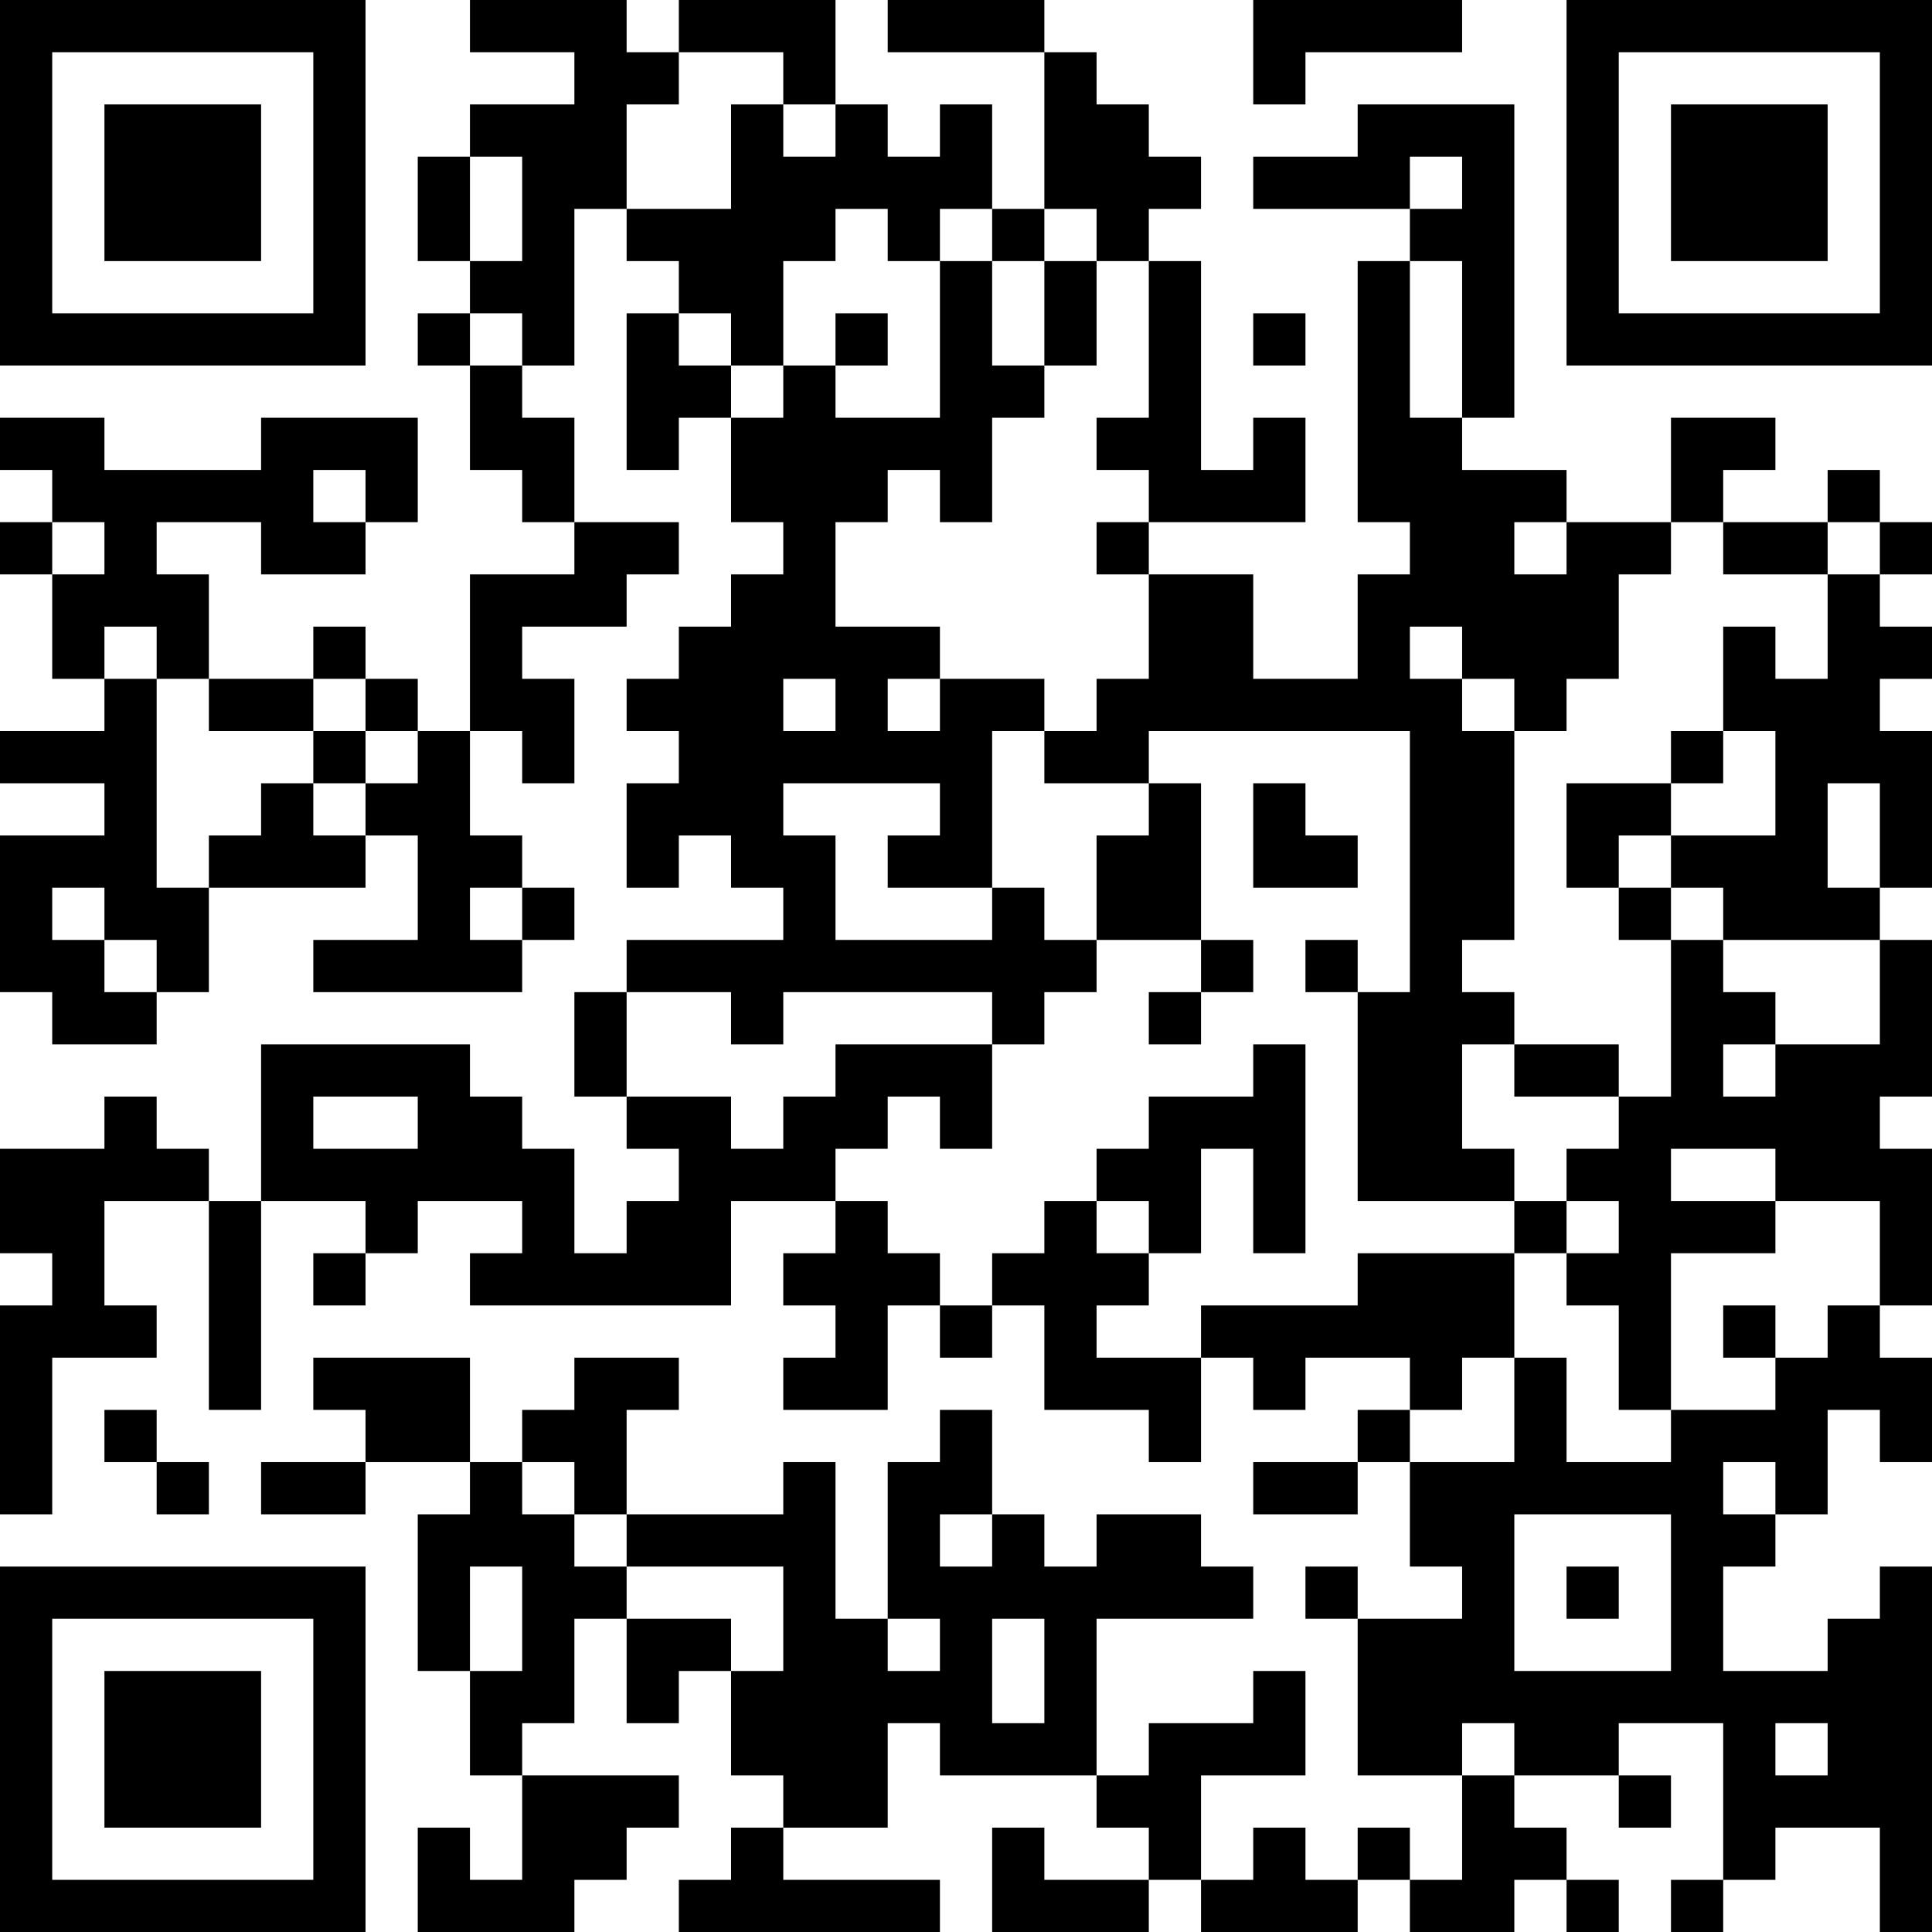<?xml version="1.0" encoding="UTF-8"?>
<svg xmlns="http://www.w3.org/2000/svg" version="1.1" width="250" height="250" viewBox="0 0 250 250"><rect x="0" y="0" width="250" height="250" fill="#ffffff"/><g transform="scale(6.757)"><g transform="translate(0,0)"><path fill-rule="evenodd" d="M9 0L9 1L11 1L11 2L9 2L9 3L8 3L8 5L9 5L9 6L8 6L8 7L9 7L9 9L10 9L10 10L11 10L11 11L9 11L9 14L8 14L8 13L7 13L7 12L6 12L6 13L4 13L4 11L3 11L3 10L5 10L5 11L7 11L7 10L8 10L8 8L5 8L5 9L2 9L2 8L0 8L0 9L1 9L1 10L0 10L0 11L1 11L1 13L2 13L2 14L0 14L0 15L2 15L2 16L0 16L0 19L1 19L1 20L3 20L3 19L4 19L4 17L7 17L7 16L8 16L8 18L6 18L6 19L10 19L10 18L11 18L11 17L10 17L10 16L9 16L9 14L10 14L10 15L11 15L11 13L10 13L10 12L12 12L12 11L13 11L13 10L11 10L11 8L10 8L10 7L11 7L11 4L12 4L12 5L13 5L13 6L12 6L12 9L13 9L13 8L14 8L14 10L15 10L15 11L14 11L14 12L13 12L13 13L12 13L12 14L13 14L13 15L12 15L12 17L13 17L13 16L14 16L14 17L15 17L15 18L12 18L12 19L11 19L11 21L12 21L12 22L13 22L13 23L12 23L12 24L11 24L11 22L10 22L10 21L9 21L9 20L5 20L5 23L4 23L4 22L3 22L3 21L2 21L2 22L0 22L0 24L1 24L1 25L0 25L0 29L1 29L1 26L3 26L3 25L2 25L2 23L4 23L4 27L5 27L5 23L7 23L7 24L6 24L6 25L7 25L7 24L8 24L8 23L10 23L10 24L9 24L9 25L14 25L14 23L16 23L16 24L15 24L15 25L16 25L16 26L15 26L15 27L17 27L17 25L18 25L18 26L19 26L19 25L20 25L20 27L22 27L22 28L23 28L23 26L24 26L24 27L25 27L25 26L27 26L27 27L26 27L26 28L24 28L24 29L26 29L26 28L27 28L27 30L28 30L28 31L26 31L26 30L25 30L25 31L26 31L26 34L28 34L28 36L27 36L27 35L26 35L26 36L25 36L25 35L24 35L24 36L23 36L23 34L25 34L25 32L24 32L24 33L22 33L22 34L21 34L21 31L24 31L24 30L23 30L23 29L21 29L21 30L20 30L20 29L19 29L19 27L18 27L18 28L17 28L17 31L16 31L16 28L15 28L15 29L12 29L12 27L13 27L13 26L11 26L11 27L10 27L10 28L9 28L9 26L6 26L6 27L7 27L7 28L5 28L5 29L7 29L7 28L9 28L9 29L8 29L8 32L9 32L9 34L10 34L10 36L9 36L9 35L8 35L8 37L11 37L11 36L12 36L12 35L13 35L13 34L10 34L10 33L11 33L11 31L12 31L12 33L13 33L13 32L14 32L14 34L15 34L15 35L14 35L14 36L13 36L13 37L18 37L18 36L15 36L15 35L17 35L17 33L18 33L18 34L21 34L21 35L22 35L22 36L20 36L20 35L19 35L19 37L22 37L22 36L23 36L23 37L26 37L26 36L27 36L27 37L29 37L29 36L30 36L30 37L31 37L31 36L30 36L30 35L29 35L29 34L31 34L31 35L32 35L32 34L31 34L31 33L33 33L33 36L32 36L32 37L33 37L33 36L34 36L34 35L36 35L36 37L37 37L37 30L36 30L36 31L35 31L35 32L33 32L33 30L34 30L34 29L35 29L35 27L36 27L36 28L37 28L37 26L36 26L36 25L37 25L37 22L36 22L36 21L37 21L37 18L36 18L36 17L37 17L37 14L36 14L36 13L37 13L37 12L36 12L36 11L37 11L37 10L36 10L36 9L35 9L35 10L33 10L33 9L34 9L34 8L32 8L32 10L30 10L30 9L28 9L28 8L29 8L29 2L26 2L26 3L24 3L24 4L27 4L27 5L26 5L26 10L27 10L27 11L26 11L26 13L24 13L24 11L22 11L22 10L25 10L25 8L24 8L24 9L23 9L23 5L22 5L22 4L23 4L23 3L22 3L22 2L21 2L21 1L20 1L20 0L17 0L17 1L20 1L20 4L19 4L19 2L18 2L18 3L17 3L17 2L16 2L16 0L13 0L13 1L12 1L12 0ZM24 0L24 2L25 2L25 1L28 1L28 0ZM13 1L13 2L12 2L12 4L14 4L14 2L15 2L15 3L16 3L16 2L15 2L15 1ZM9 3L9 5L10 5L10 3ZM27 3L27 4L28 4L28 3ZM16 4L16 5L15 5L15 7L14 7L14 6L13 6L13 7L14 7L14 8L15 8L15 7L16 7L16 8L18 8L18 5L19 5L19 7L20 7L20 8L19 8L19 10L18 10L18 9L17 9L17 10L16 10L16 12L18 12L18 13L17 13L17 14L18 14L18 13L20 13L20 14L19 14L19 17L17 17L17 16L18 16L18 15L15 15L15 16L16 16L16 18L19 18L19 17L20 17L20 18L21 18L21 19L20 19L20 20L19 20L19 19L15 19L15 20L14 20L14 19L12 19L12 21L14 21L14 22L15 22L15 21L16 21L16 20L19 20L19 22L18 22L18 21L17 21L17 22L16 22L16 23L17 23L17 24L18 24L18 25L19 25L19 24L20 24L20 23L21 23L21 24L22 24L22 25L21 25L21 26L23 26L23 25L26 25L26 24L29 24L29 26L28 26L28 27L27 27L27 28L29 28L29 26L30 26L30 28L32 28L32 27L34 27L34 26L35 26L35 25L36 25L36 23L34 23L34 22L32 22L32 23L34 23L34 24L32 24L32 27L31 27L31 25L30 25L30 24L31 24L31 23L30 23L30 22L31 22L31 21L32 21L32 18L33 18L33 19L34 19L34 20L33 20L33 21L34 21L34 20L36 20L36 18L33 18L33 17L32 17L32 16L34 16L34 14L33 14L33 12L34 12L34 13L35 13L35 11L36 11L36 10L35 10L35 11L33 11L33 10L32 10L32 11L31 11L31 13L30 13L30 14L29 14L29 13L28 13L28 12L27 12L27 13L28 13L28 14L29 14L29 18L28 18L28 19L29 19L29 20L28 20L28 22L29 22L29 23L26 23L26 19L27 19L27 14L22 14L22 15L20 15L20 14L21 14L21 13L22 13L22 11L21 11L21 10L22 10L22 9L21 9L21 8L22 8L22 5L21 5L21 4L20 4L20 5L19 5L19 4L18 4L18 5L17 5L17 4ZM20 5L20 7L21 7L21 5ZM27 5L27 8L28 8L28 5ZM9 6L9 7L10 7L10 6ZM16 6L16 7L17 7L17 6ZM24 6L24 7L25 7L25 6ZM6 9L6 10L7 10L7 9ZM1 10L1 11L2 11L2 10ZM29 10L29 11L30 11L30 10ZM2 12L2 13L3 13L3 17L4 17L4 16L5 16L5 15L6 15L6 16L7 16L7 15L8 15L8 14L7 14L7 13L6 13L6 14L4 14L4 13L3 13L3 12ZM15 13L15 14L16 14L16 13ZM6 14L6 15L7 15L7 14ZM32 14L32 15L30 15L30 17L31 17L31 18L32 18L32 17L31 17L31 16L32 16L32 15L33 15L33 14ZM22 15L22 16L21 16L21 18L23 18L23 19L22 19L22 20L23 20L23 19L24 19L24 18L23 18L23 15ZM24 15L24 17L26 17L26 16L25 16L25 15ZM35 15L35 17L36 17L36 15ZM1 17L1 18L2 18L2 19L3 19L3 18L2 18L2 17ZM9 17L9 18L10 18L10 17ZM25 18L25 19L26 19L26 18ZM24 20L24 21L22 21L22 22L21 22L21 23L22 23L22 24L23 24L23 22L24 22L24 24L25 24L25 20ZM29 20L29 21L31 21L31 20ZM6 21L6 22L8 22L8 21ZM29 23L29 24L30 24L30 23ZM33 25L33 26L34 26L34 25ZM2 27L2 28L3 28L3 29L4 29L4 28L3 28L3 27ZM10 28L10 29L11 29L11 30L12 30L12 31L14 31L14 32L15 32L15 30L12 30L12 29L11 29L11 28ZM33 28L33 29L34 29L34 28ZM18 29L18 30L19 30L19 29ZM29 29L29 32L32 32L32 29ZM9 30L9 32L10 32L10 30ZM30 30L30 31L31 31L31 30ZM17 31L17 32L18 32L18 31ZM19 31L19 33L20 33L20 31ZM28 33L28 34L29 34L29 33ZM34 33L34 34L35 34L35 33ZM0 0L0 7L7 7L7 0ZM1 1L1 6L6 6L6 1ZM2 2L2 5L5 5L5 2ZM30 0L30 7L37 7L37 0ZM31 1L31 6L36 6L36 1ZM32 2L32 5L35 5L35 2ZM0 30L0 37L7 37L7 30ZM1 31L1 36L6 36L6 31ZM2 32L2 35L5 35L5 32Z" fill="#000000"/></g></g></svg>
